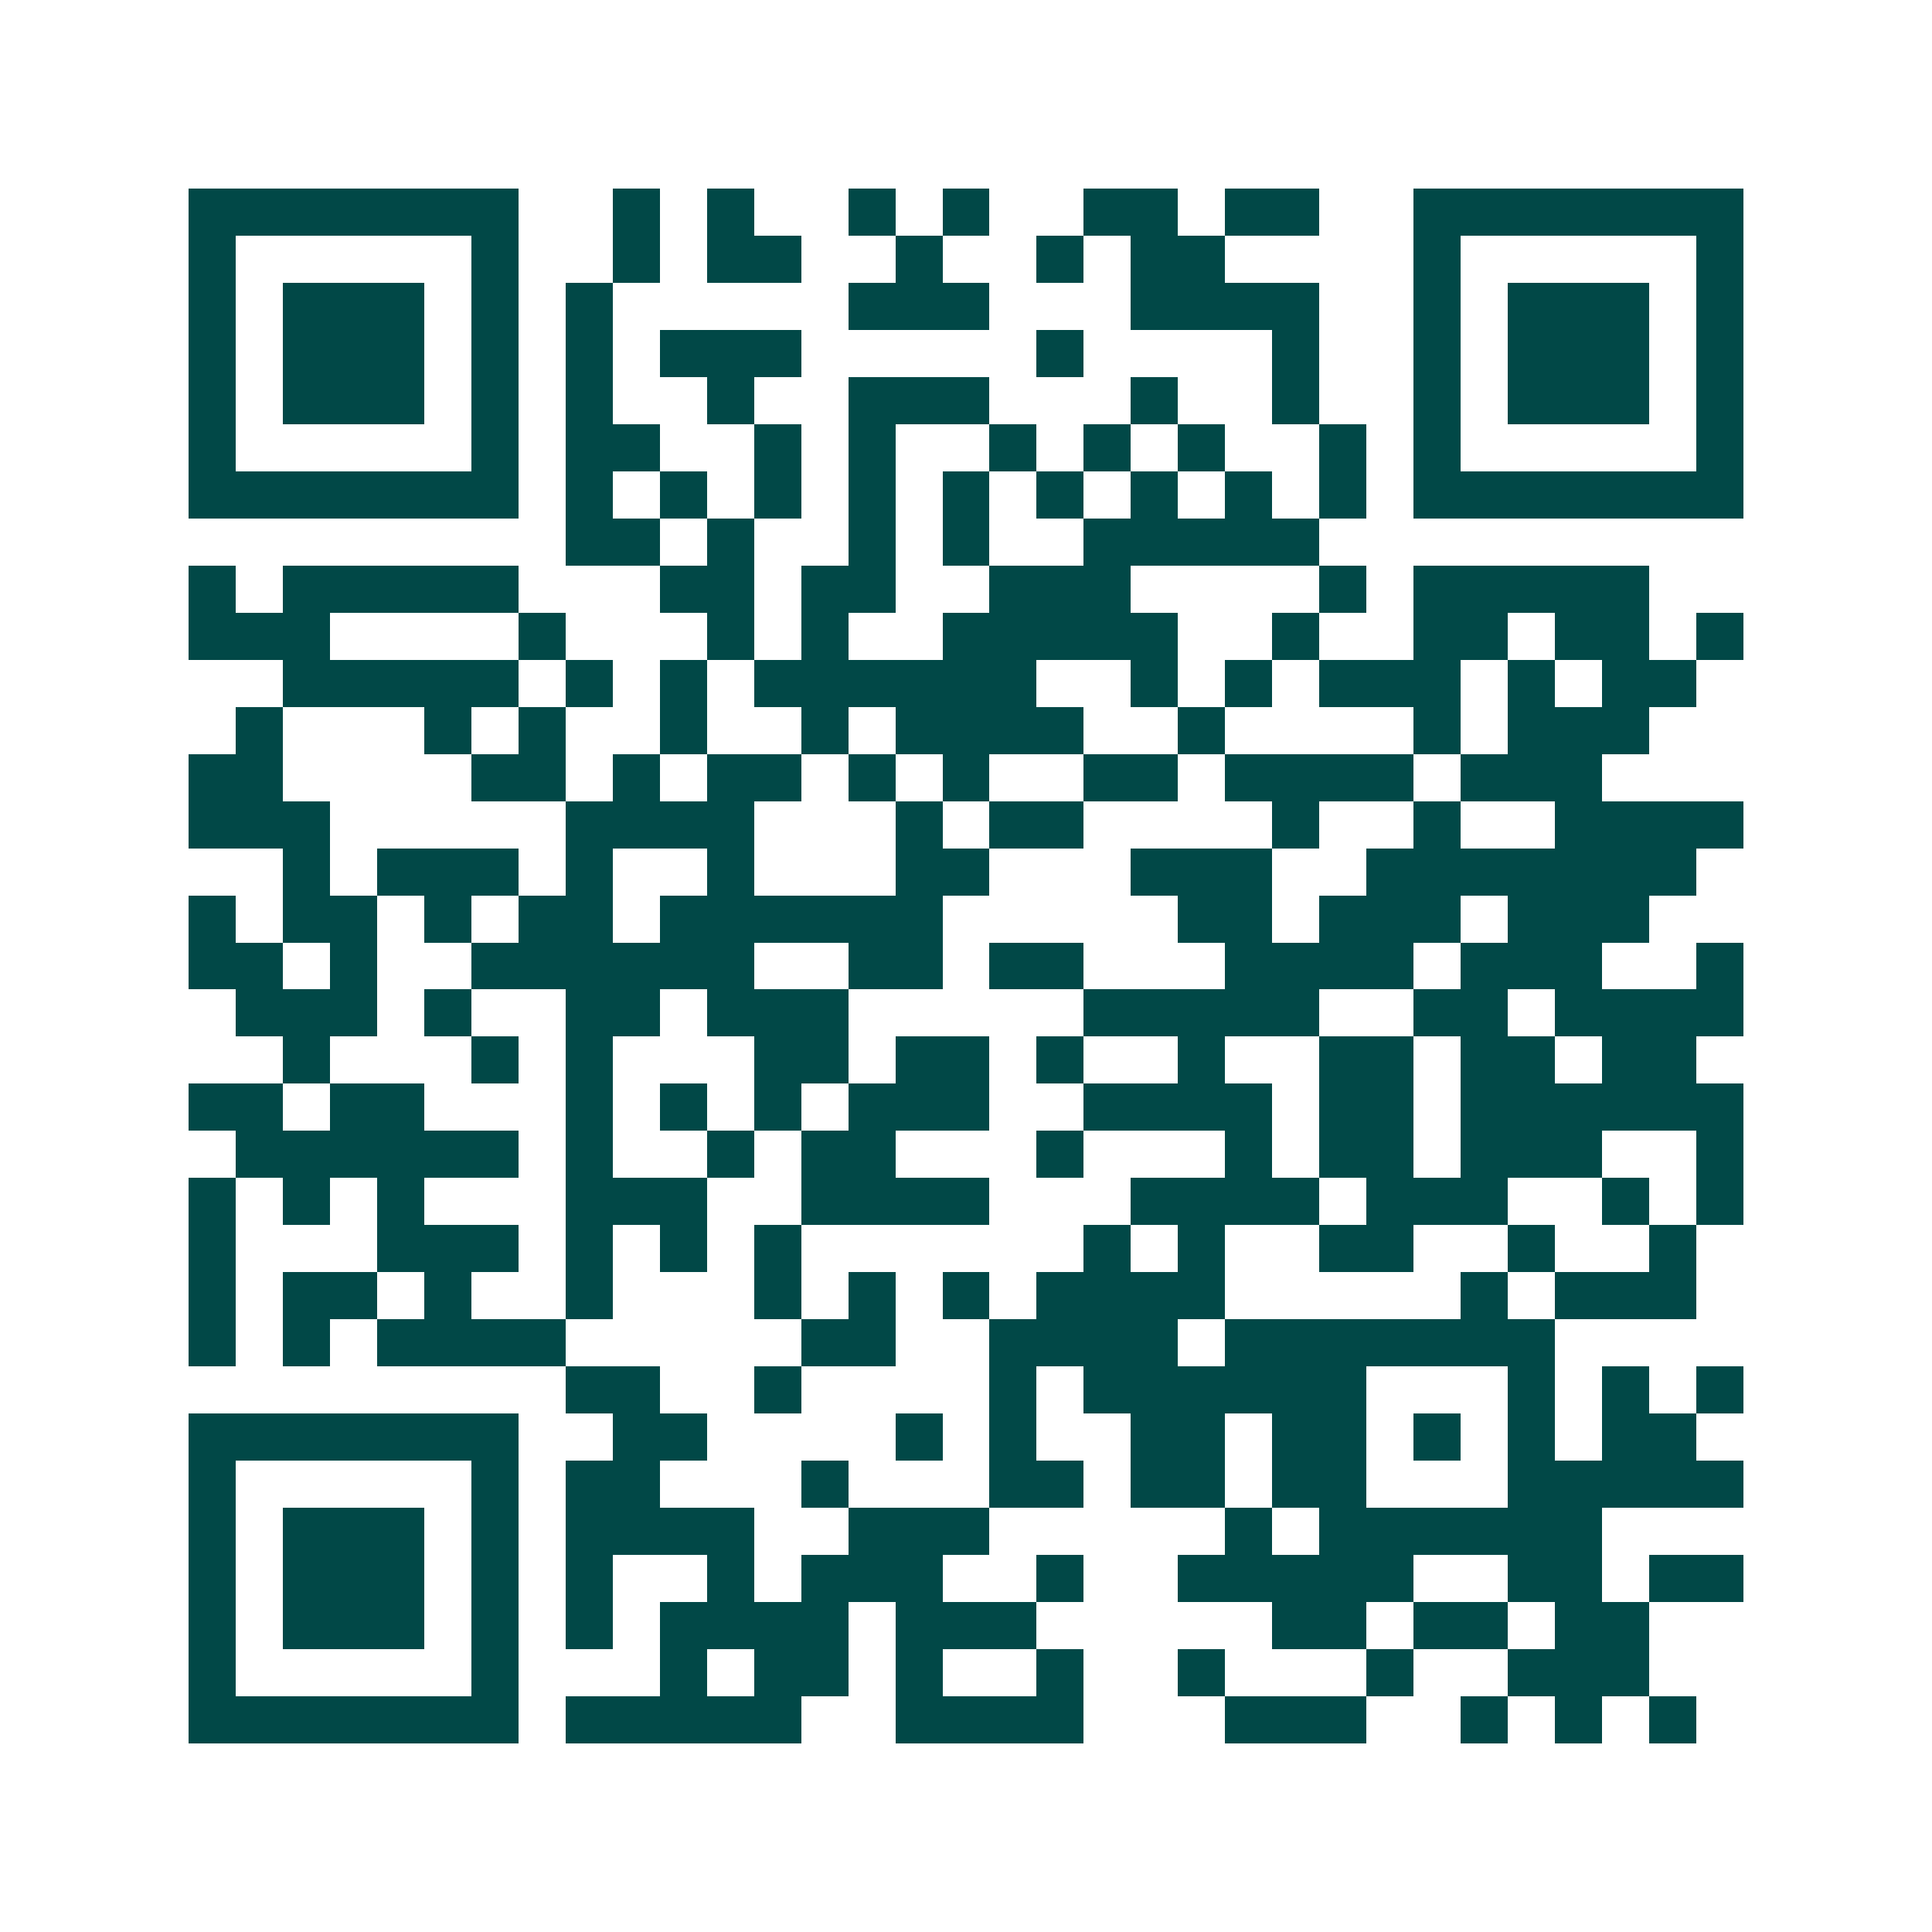 <svg xmlns="http://www.w3.org/2000/svg" width="200" height="200" viewBox="0 0 41 41" shape-rendering="crispEdges"><path fill="#ffffff" d="M0 0h41v41H0z"/><path stroke="#014847" d="M4 4.5h7m2 0h1m1 0h1m2 0h1m1 0h1m2 0h2m1 0h2m2 0h7M4 5.5h1m5 0h1m2 0h1m1 0h2m2 0h1m2 0h1m1 0h2m4 0h1m5 0h1M4 6.5h1m1 0h3m1 0h1m1 0h1m5 0h3m3 0h4m2 0h1m1 0h3m1 0h1M4 7.5h1m1 0h3m1 0h1m1 0h1m1 0h3m5 0h1m4 0h1m2 0h1m1 0h3m1 0h1M4 8.5h1m1 0h3m1 0h1m1 0h1m2 0h1m2 0h3m3 0h1m2 0h1m2 0h1m1 0h3m1 0h1M4 9.5h1m5 0h1m1 0h2m2 0h1m1 0h1m2 0h1m1 0h1m1 0h1m2 0h1m1 0h1m5 0h1M4 10.5h7m1 0h1m1 0h1m1 0h1m1 0h1m1 0h1m1 0h1m1 0h1m1 0h1m1 0h1m1 0h7M12 11.5h2m1 0h1m2 0h1m1 0h1m2 0h5M4 12.5h1m1 0h5m3 0h2m1 0h2m2 0h3m4 0h1m1 0h5M4 13.5h3m4 0h1m3 0h1m1 0h1m2 0h5m2 0h1m2 0h2m1 0h2m1 0h1M6 14.5h5m1 0h1m1 0h1m1 0h6m2 0h1m1 0h1m1 0h3m1 0h1m1 0h2M5 15.5h1m3 0h1m1 0h1m2 0h1m2 0h1m1 0h4m2 0h1m4 0h1m1 0h3M4 16.5h2m4 0h2m1 0h1m1 0h2m1 0h1m1 0h1m2 0h2m1 0h4m1 0h3M4 17.5h3m5 0h4m3 0h1m1 0h2m4 0h1m2 0h1m2 0h4M6 18.5h1m1 0h3m1 0h1m2 0h1m3 0h2m3 0h3m2 0h7M4 19.5h1m1 0h2m1 0h1m1 0h2m1 0h6m5 0h2m1 0h3m1 0h3M4 20.5h2m1 0h1m2 0h6m2 0h2m1 0h2m3 0h4m1 0h3m2 0h1M5 21.5h3m1 0h1m2 0h2m1 0h3m5 0h5m2 0h2m1 0h4M6 22.5h1m3 0h1m1 0h1m3 0h2m1 0h2m1 0h1m2 0h1m2 0h2m1 0h2m1 0h2M4 23.5h2m1 0h2m3 0h1m1 0h1m1 0h1m1 0h3m2 0h4m1 0h2m1 0h6M5 24.5h6m1 0h1m2 0h1m1 0h2m3 0h1m3 0h1m1 0h2m1 0h3m2 0h1M4 25.5h1m1 0h1m1 0h1m3 0h3m2 0h4m3 0h4m1 0h3m2 0h1m1 0h1M4 26.5h1m3 0h3m1 0h1m1 0h1m1 0h1m6 0h1m1 0h1m2 0h2m2 0h1m2 0h1M4 27.5h1m1 0h2m1 0h1m2 0h1m3 0h1m1 0h1m1 0h1m1 0h4m5 0h1m1 0h3M4 28.5h1m1 0h1m1 0h4m5 0h2m2 0h4m1 0h7M12 29.5h2m2 0h1m4 0h1m1 0h6m3 0h1m1 0h1m1 0h1M4 30.5h7m2 0h2m4 0h1m1 0h1m2 0h2m1 0h2m1 0h1m1 0h1m1 0h2M4 31.5h1m5 0h1m1 0h2m3 0h1m3 0h2m1 0h2m1 0h2m3 0h5M4 32.5h1m1 0h3m1 0h1m1 0h4m2 0h3m5 0h1m1 0h6M4 33.5h1m1 0h3m1 0h1m1 0h1m2 0h1m1 0h3m2 0h1m2 0h5m2 0h2m1 0h2M4 34.5h1m1 0h3m1 0h1m1 0h1m1 0h4m1 0h3m5 0h2m1 0h2m1 0h2M4 35.5h1m5 0h1m3 0h1m1 0h2m1 0h1m2 0h1m2 0h1m3 0h1m2 0h3M4 36.5h7m1 0h5m2 0h4m3 0h3m2 0h1m1 0h1m1 0h1"/></svg>
